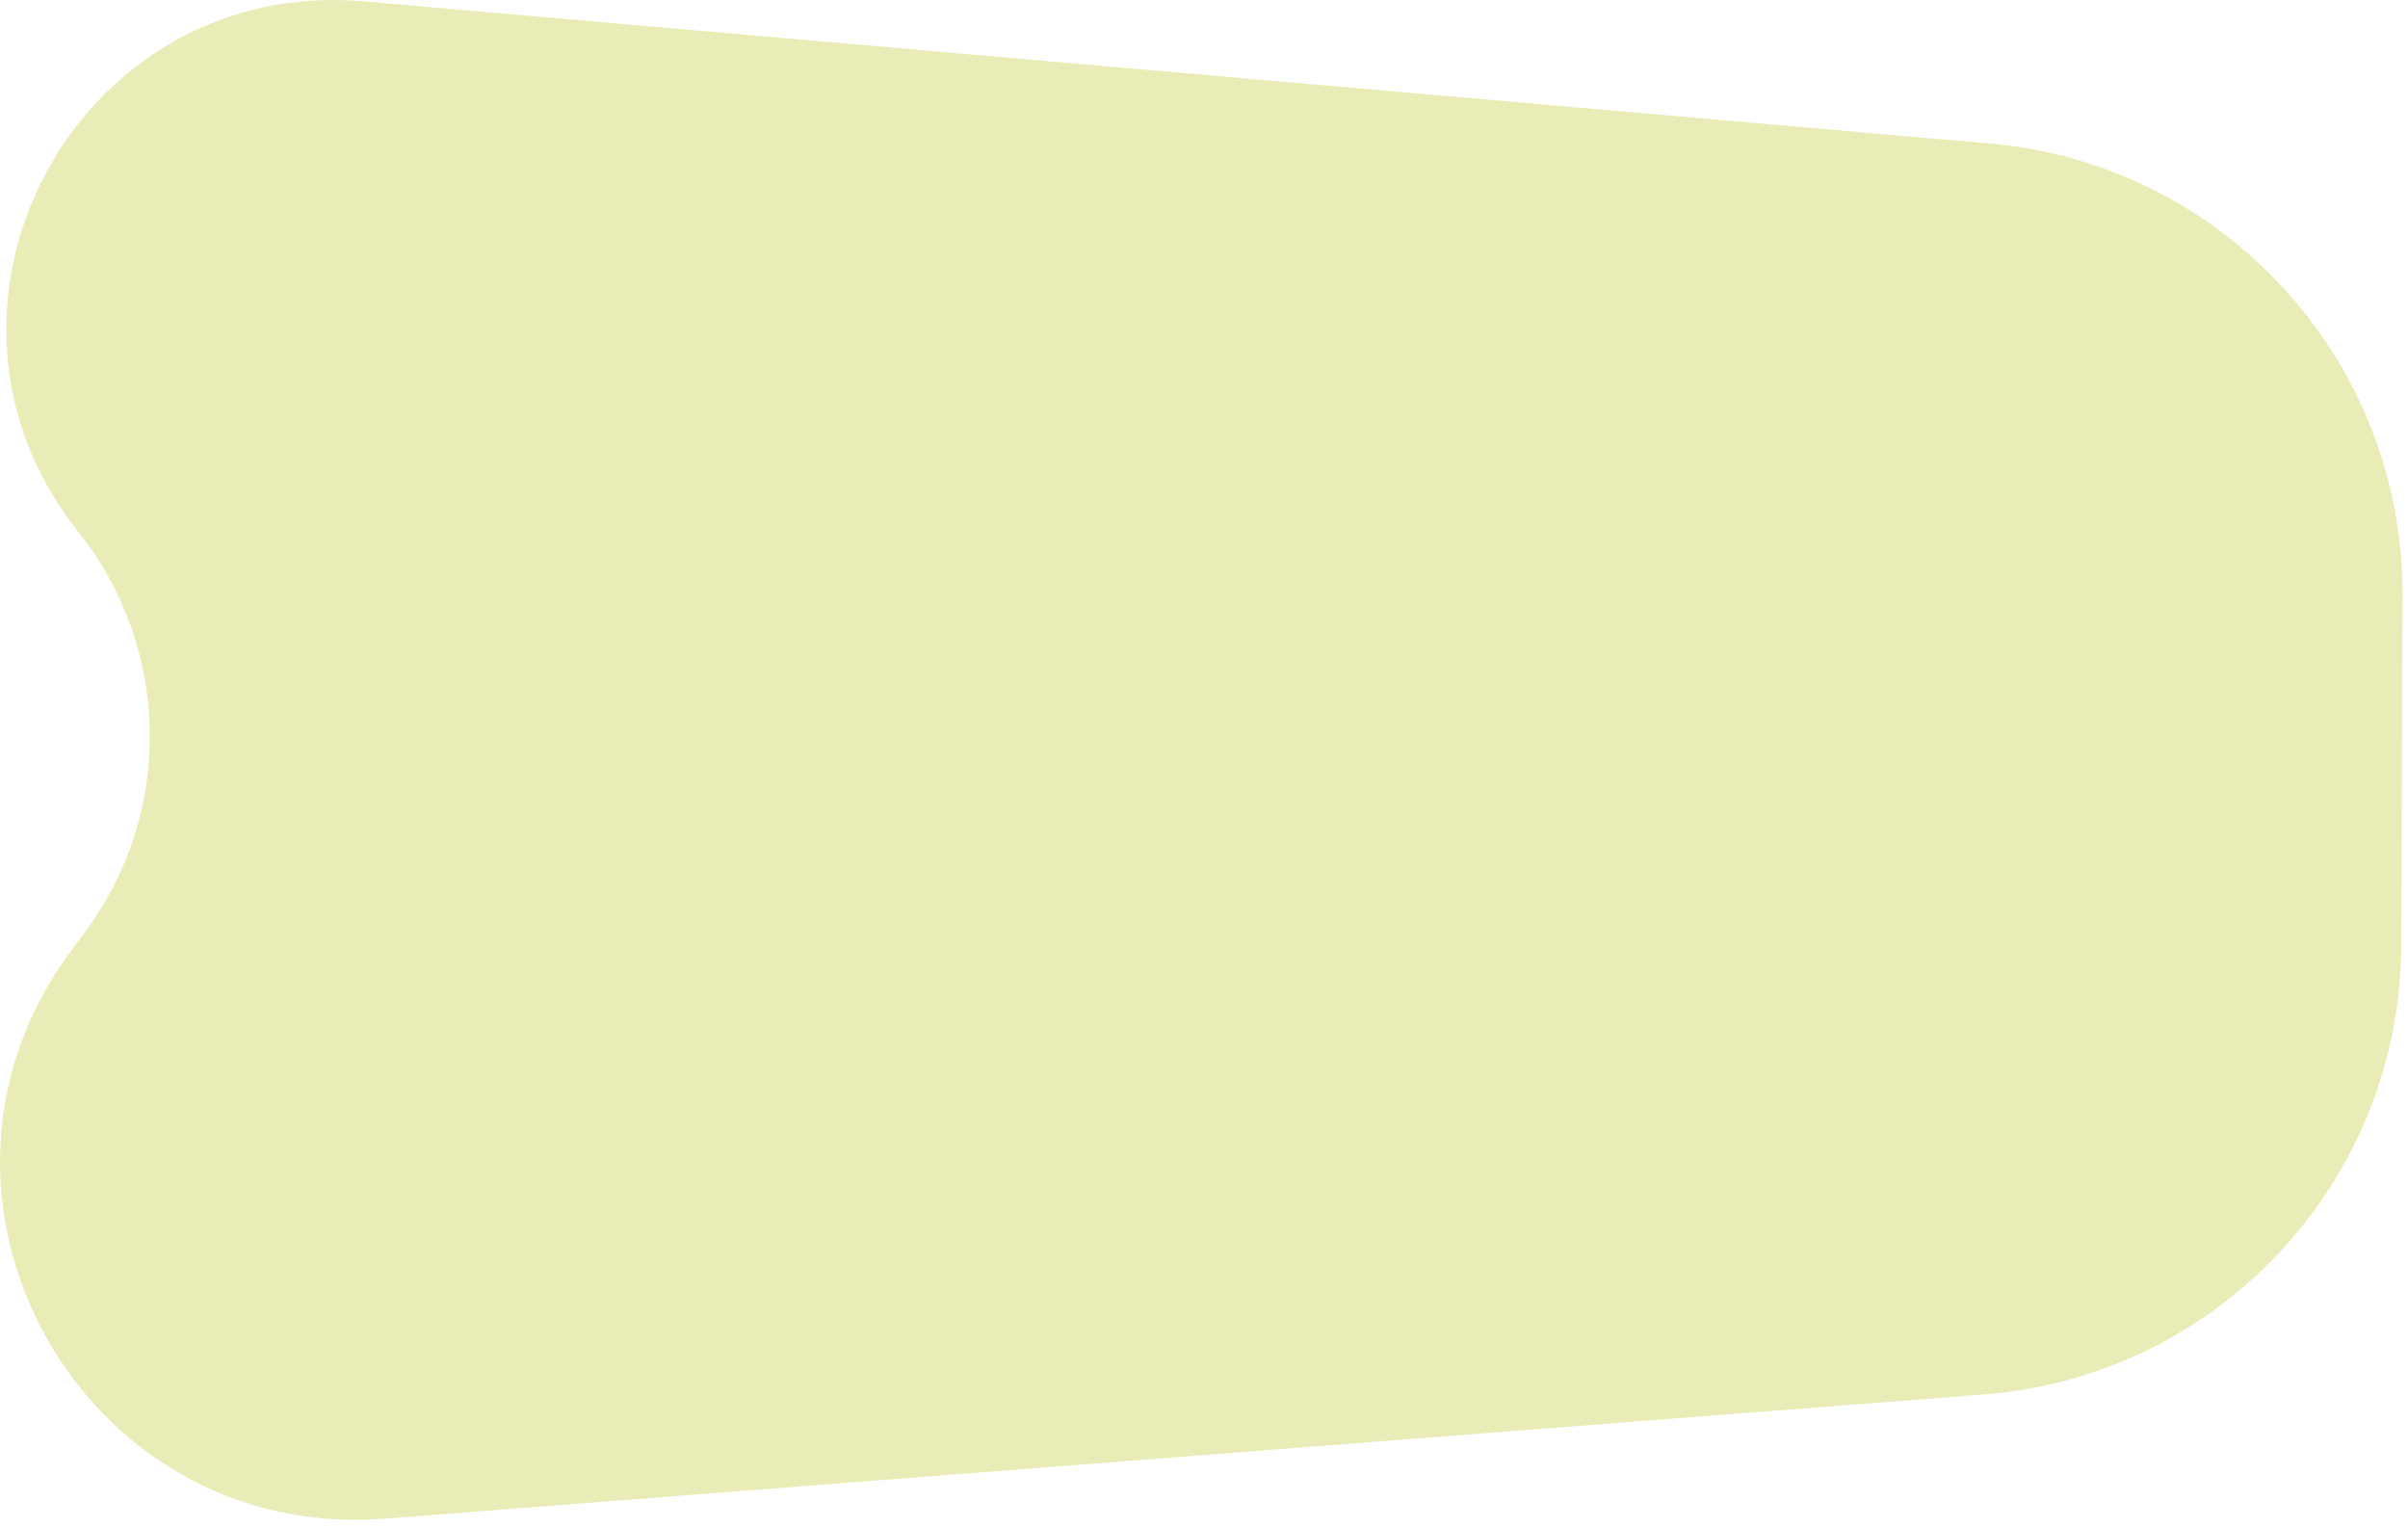 <svg width="268" height="170" viewBox="0 0 268 170" fill="none" xmlns="http://www.w3.org/2000/svg">
<path d="M7.967 105.717C-12.409 133.025 8.858 171.62 42.828 168.981L220.846 155.152C246.964 153.123 267.152 131.387 267.249 105.189L267.393 66.267C267.489 40.114 247.527 18.25 221.473 15.973L40.447 0.15C8.521 -2.641 -11.228 34.142 8.735 59.212C19.058 72.175 19.346 90.468 9.436 103.749L7.967 105.717Z" fill="#E9ECB7"/>
</svg>
